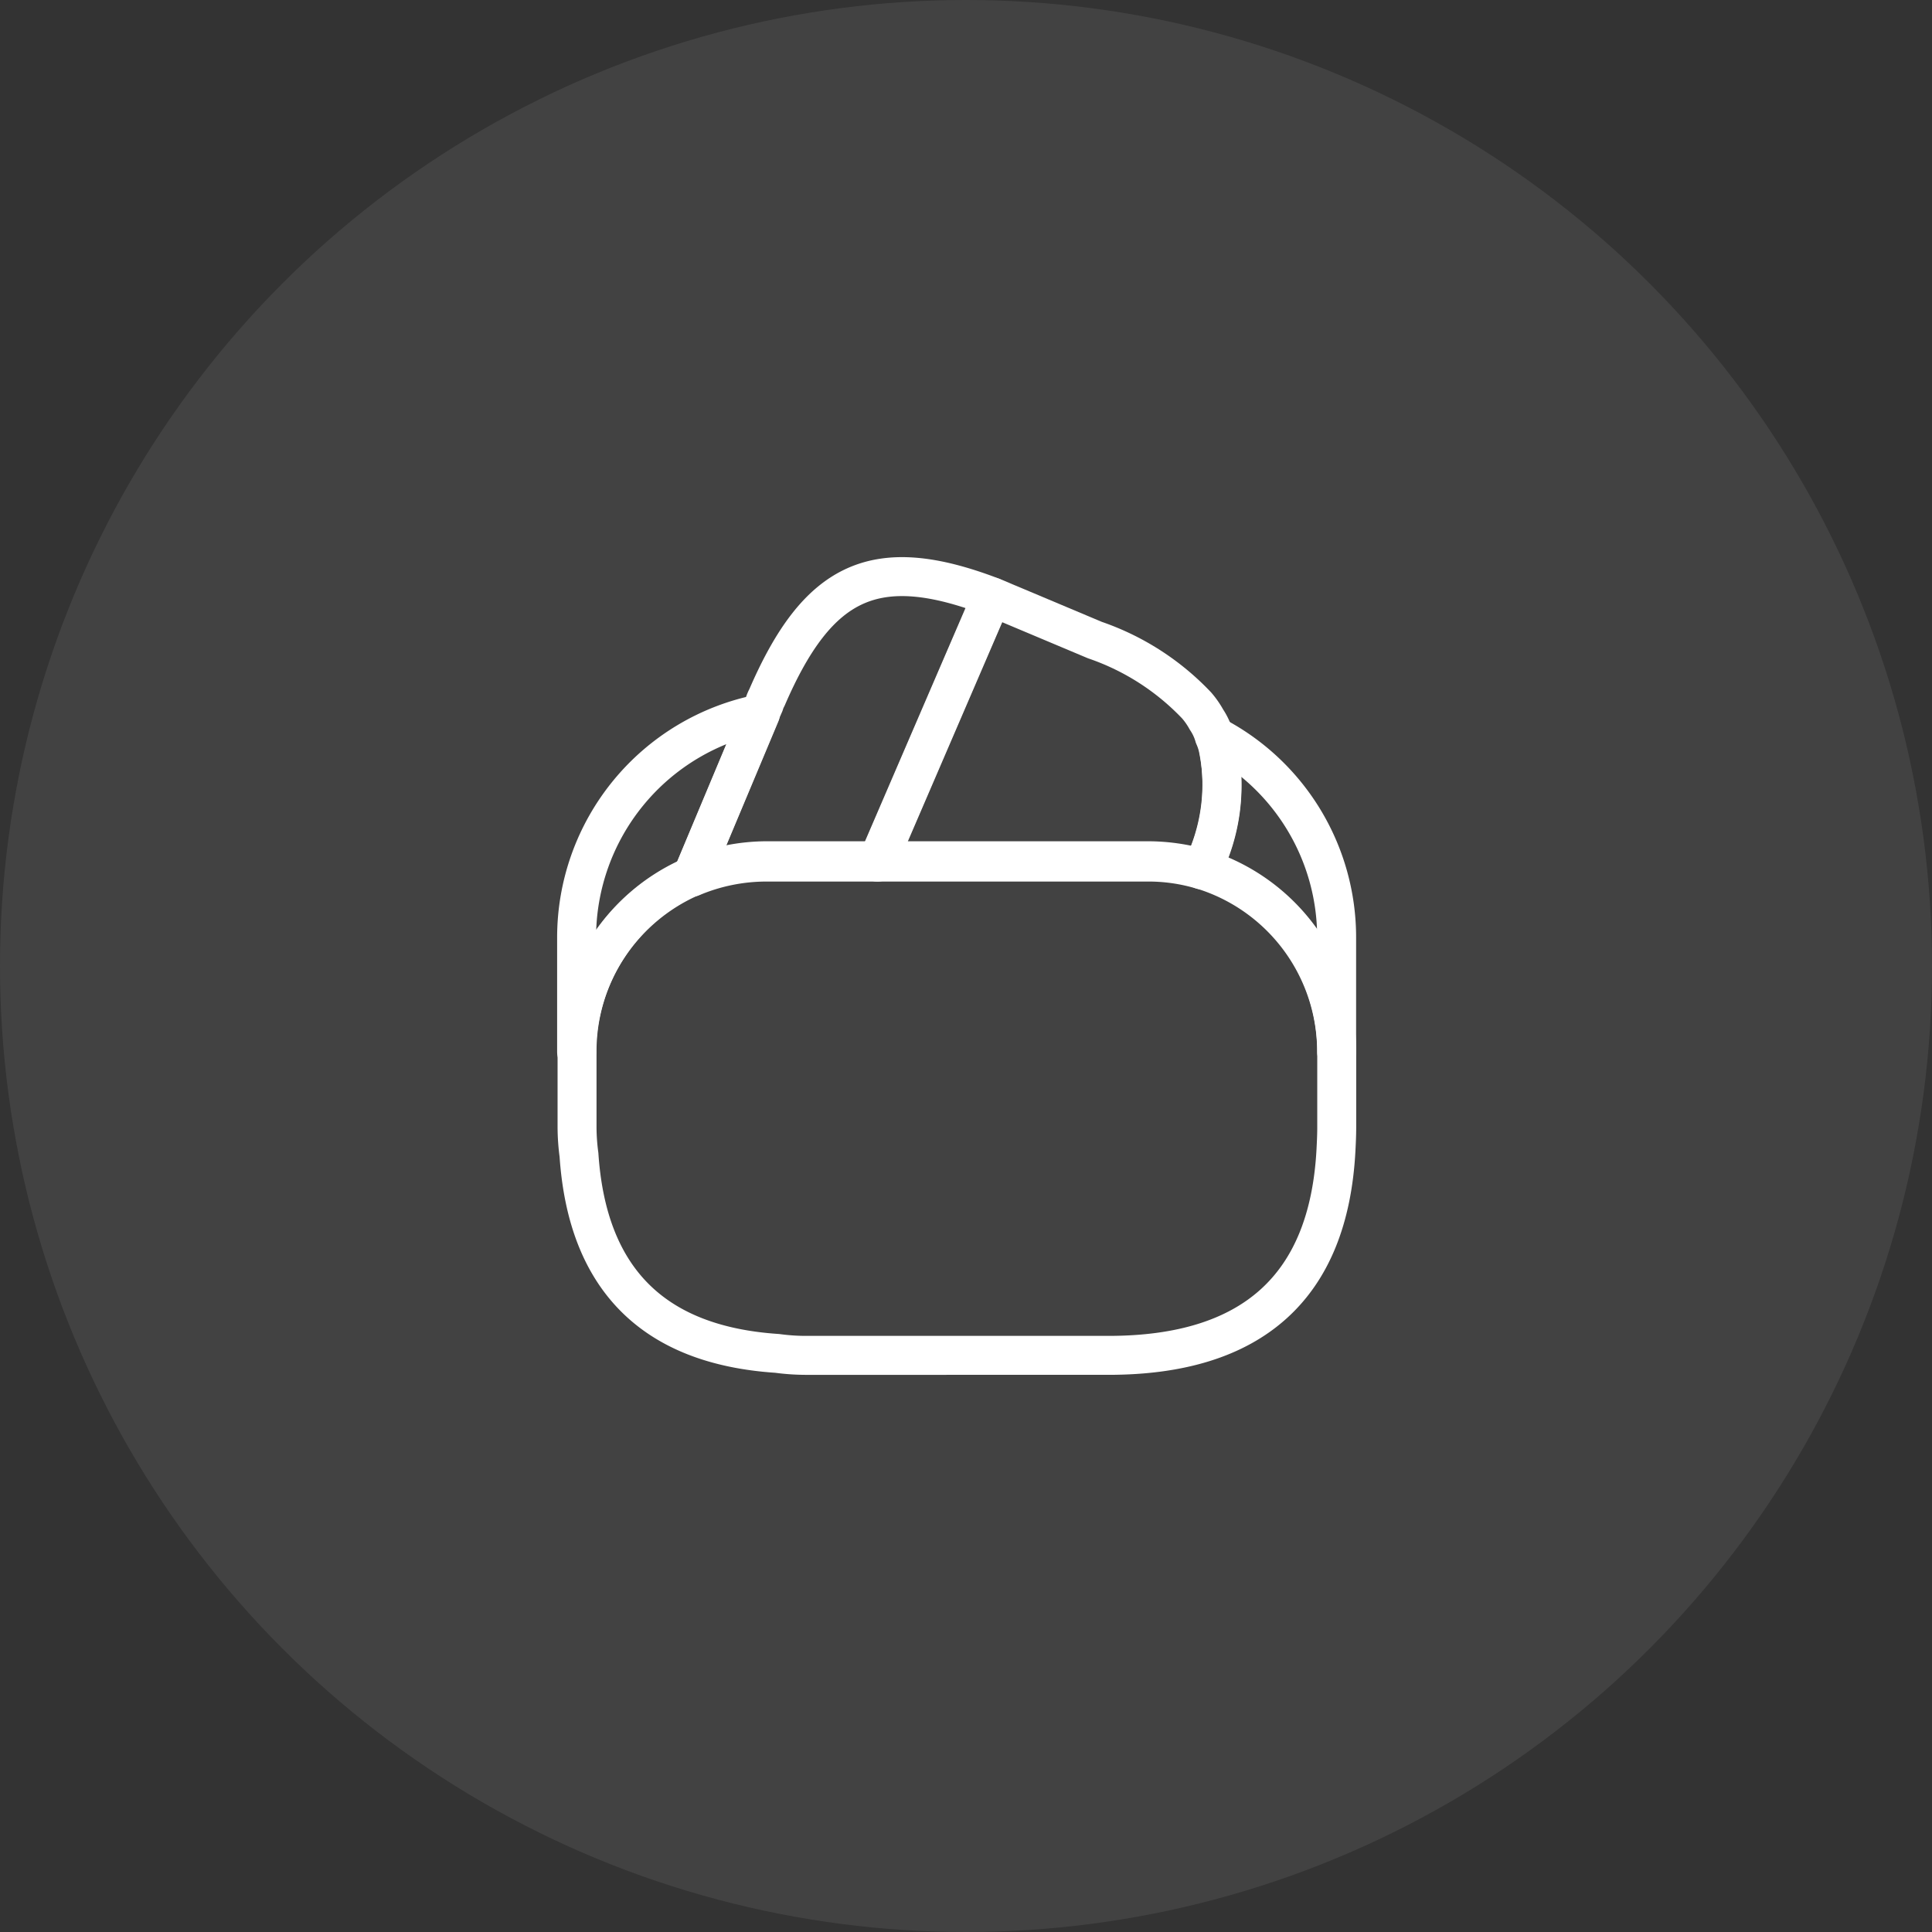 <svg xmlns="http://www.w3.org/2000/svg" width="62" height="62" viewBox="0 0 62 62">
  <rect x="0" y="0" width="62" height="62" fill="#333333" stroke="none"/>
  <g id="Group_5797" data-name="Group 5797" transform="translate(-369 -3690)">
    <circle id="Ellipse_401" data-name="Ellipse 401" cx="31" cy="31" r="31" transform="translate(369 3690)" fill="#fff" opacity="0.076"/>
    <g id="vuesax_linear_wallet" data-name="vuesax/linear/wallet" transform="translate(277 3198)">
      <g id="wallet" transform="translate(108 508)">
        <path id="Vector" d="M9.639.649,9.6.736,5.971,9.161H2.4A6.152,6.152,0,0,0,0,9.649L2.191,4.416l.05-.125.088-.2a1.083,1.083,0,0,1,.088-.213C4.056.085,5.908-.778,9.639.649Z" transform="translate(6.196 2.504)" fill="none" stroke="#fff" stroke-linecap="round" stroke-linejoin="round" stroke-width="1.25"/>
        <path id="Vector-2" data-name="Vector" d="M10.415,8.763a5.958,5.958,0,0,0-1.765-.25H0L3.63.088,3.668,0c.188.063.363.15.551.225L6.985,1.389a8.132,8.132,0,0,1,3.267,2.1,2.648,2.648,0,0,1,.313.451,1.9,1.9,0,0,1,.25.538,2.021,2.021,0,0,1,.113.325A5.918,5.918,0,0,1,10.415,8.763Z" transform="translate(12.152 3.152)" fill="none" stroke="#fff" stroke-linecap="round" stroke-linejoin="round" stroke-width="1.25"/>
        <path id="Vector-3" data-name="Vector" d="M24.379,6.109V8.55c0,.25-.012.5-.025.751-.237,4.369-2.674,6.572-7.3,6.572H7.31a6.884,6.884,0,0,1-.887-.063Q.462,15.416.062,9.439A6.92,6.92,0,0,1,0,8.55V6.109A6.126,6.126,0,0,1,3.7.488,6.179,6.179,0,0,1,6.1,0h12.2a6.244,6.244,0,0,1,1.762.25A6.137,6.137,0,0,1,24.379,6.109Z" transform="translate(2.518 11.622)" fill="none" stroke="#fff" stroke-linecap="round" stroke-linejoin="round" stroke-width="1.25"/>
        <path id="Vector-4" data-name="Vector" d="M5.9,0,3.705,5.232A6.126,6.126,0,0,0,0,10.853V7.185A7.321,7.321,0,0,1,5.9,0Z" transform="translate(2.504 6.905)" fill="none" stroke="#fff" stroke-linecap="round" stroke-linejoin="round" stroke-width="1.25"/>
        <path id="Vector-5" data-name="Vector" d="M4.331,6.472V10.14A6.107,6.107,0,0,0,0,4.294,6.13,6.13,0,0,0,.526.325,1.43,1.43,0,0,0,.413,0,7.289,7.289,0,0,1,4.331,6.472Z" transform="translate(22.563 7.617)" fill="none" stroke="#fff" stroke-linecap="round" stroke-linejoin="round" stroke-width="1.25"/>
        <path id="Vector-6" data-name="Vector" d="M0,0H30V30H0Z" fill="none" opacity="0"/>
      </g>
    </g>
  </g>
</svg>
